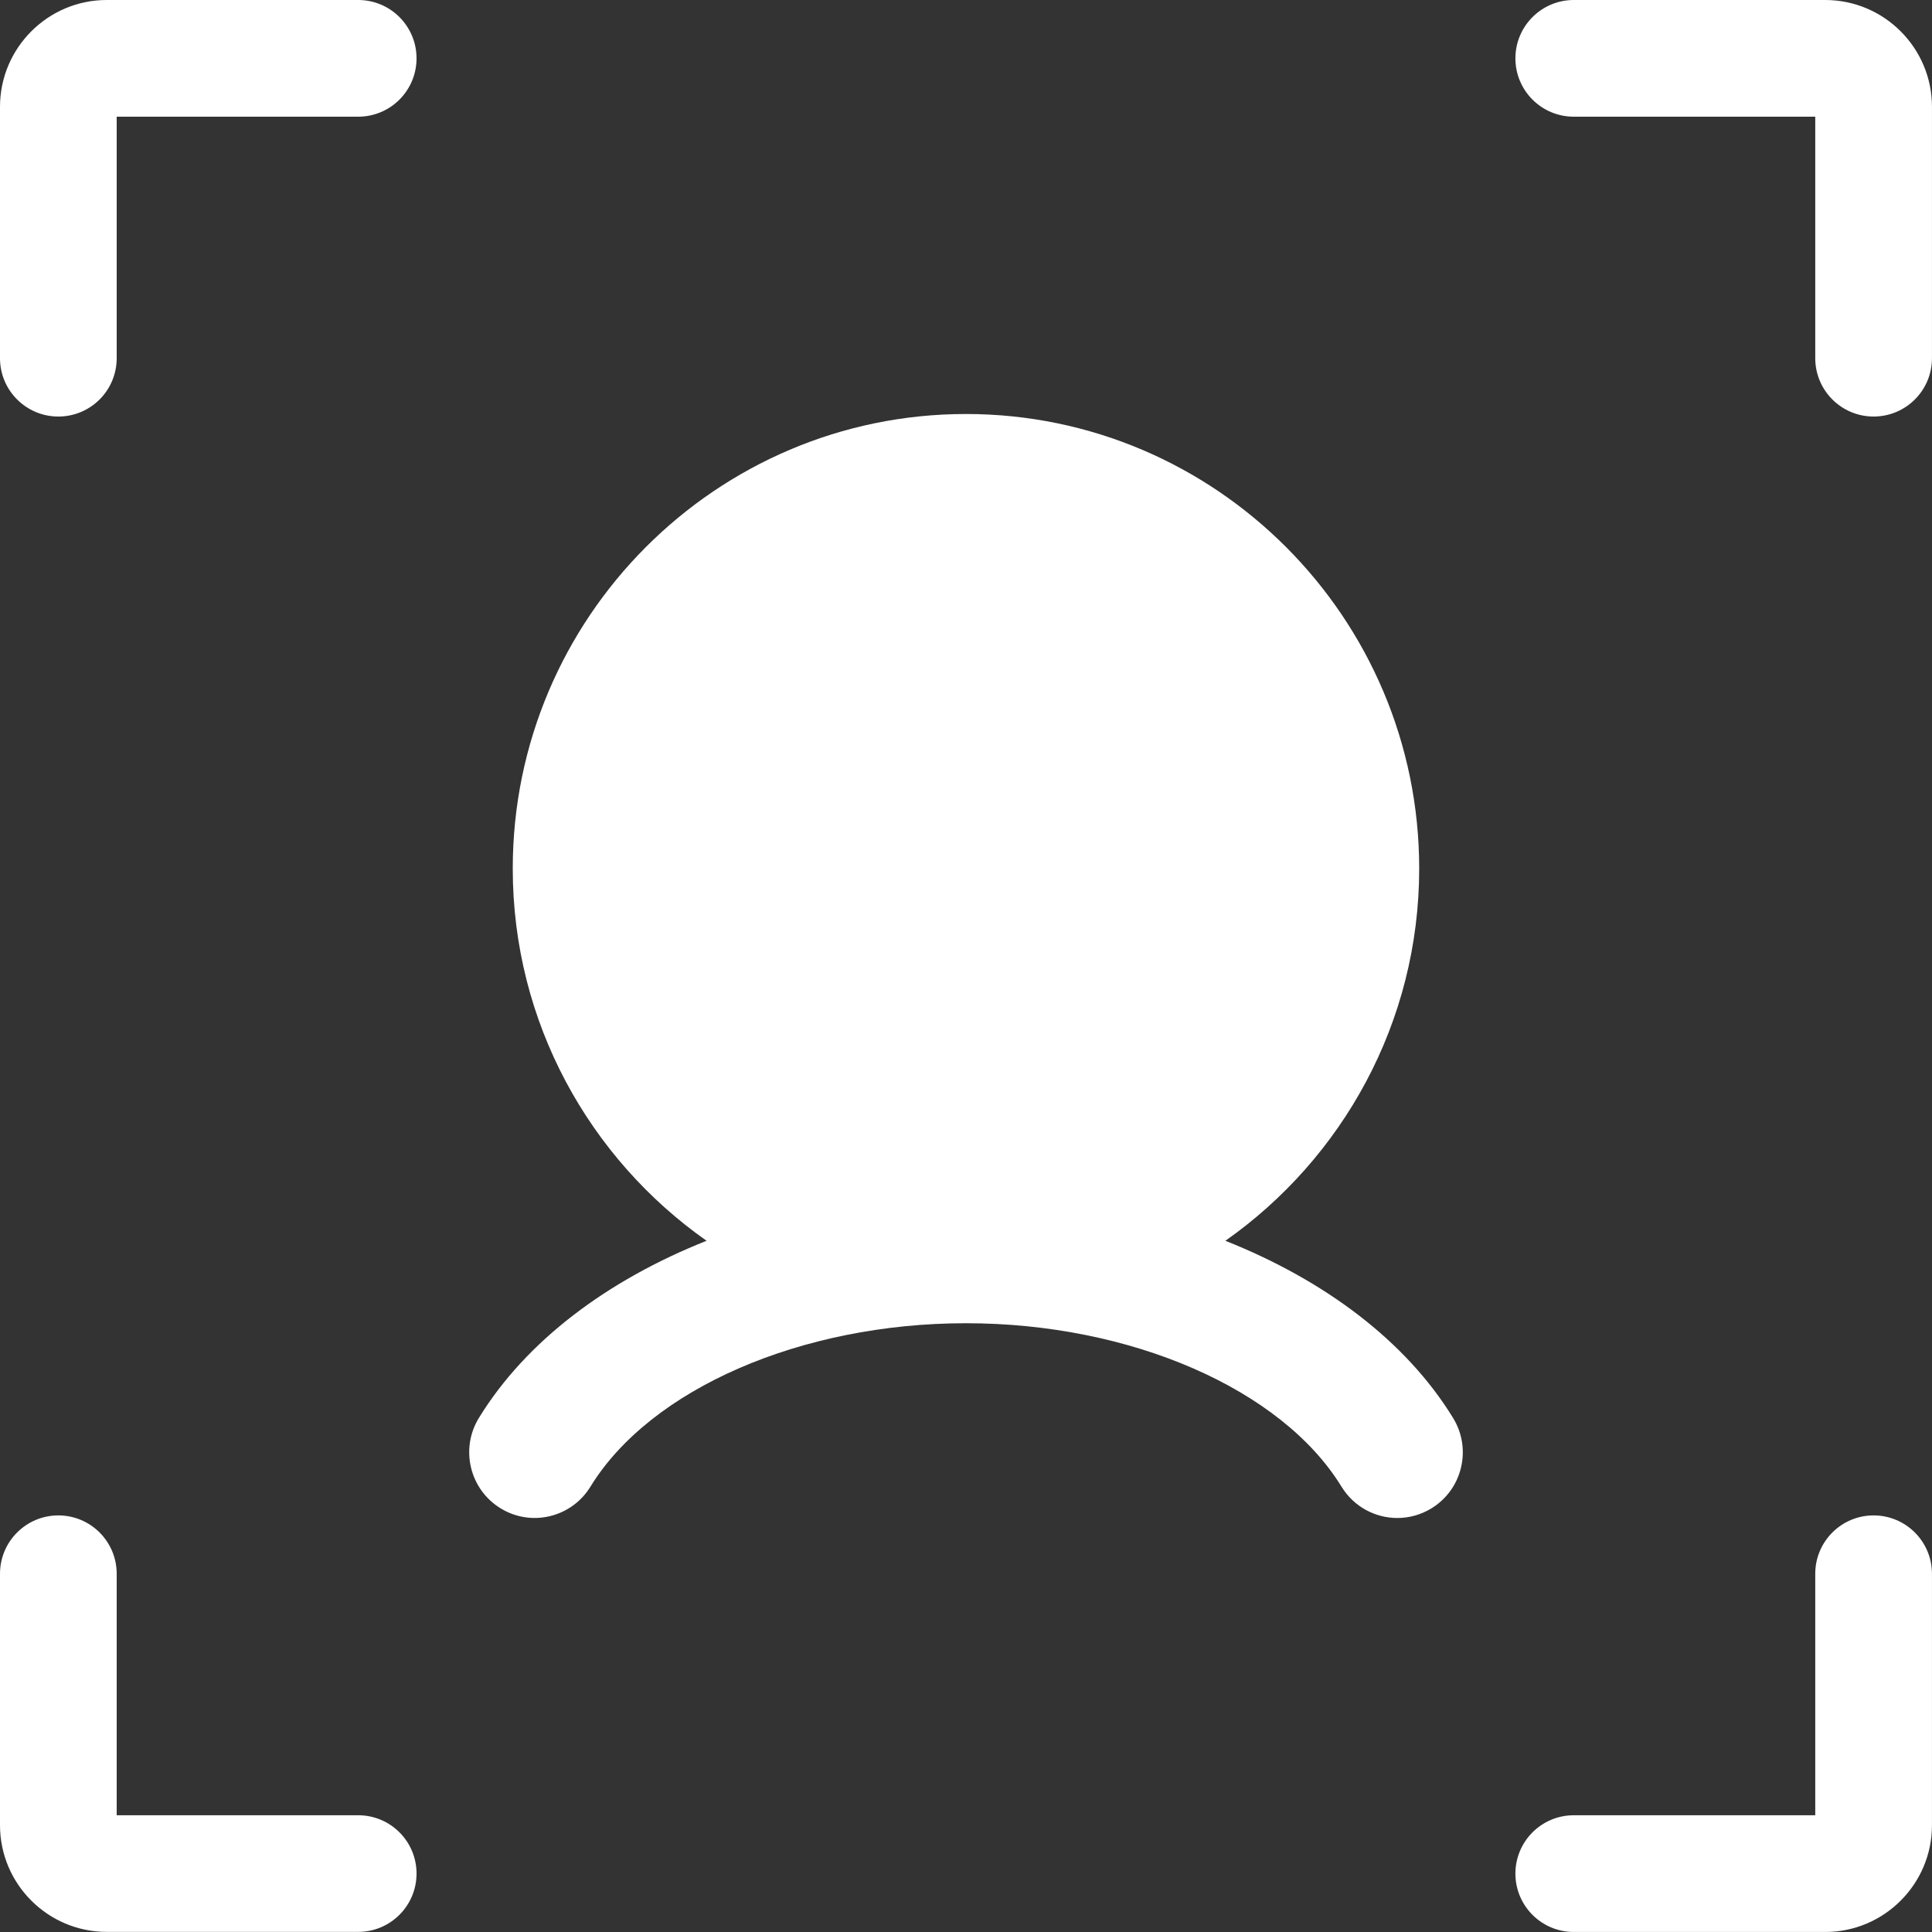 <svg width="70" height="70" viewBox="0 0 70 70" fill="none" xmlns="http://www.w3.org/2000/svg">
<rect x="0" y="0" width="70" height="70" fill="#333333" stroke="none"/>
<path d="M12.978 0H3.866C1.736 0 0 1.736 0 3.869V12.978C0 14.146 0.947 15.092 2.114 15.092C3.282 15.092 4.228 14.146 4.228 12.978V4.228H12.978C14.146 4.228 15.092 3.282 15.092 2.114C15.092 0.947 14.146 0 12.978 0Z" fill="white"/>
<path d="M66.132 0H57.02C55.853 0 54.906 0.947 54.906 2.114C54.906 3.282 55.853 4.228 57.02 4.228H65.77V12.978C65.77 14.146 66.717 15.092 67.884 15.092C69.052 15.092 69.999 14.146 69.999 12.978V3.869C69.999 1.736 68.263 0 66.132 0Z" fill="white"/>
<path d="M12.978 65.77H4.228V57.02C4.228 55.853 3.282 54.906 2.114 54.906C0.947 54.906 0 55.853 0 57.02V66.13C0 68.263 1.736 69.996 3.866 69.996H12.978C14.146 69.996 15.092 69.049 15.092 67.882C15.092 66.715 14.146 65.77 12.978 65.77Z" fill="white"/>
<path d="M67.884 54.906C66.717 54.906 65.77 55.853 65.77 57.02V65.77H57.02C55.853 65.77 54.906 66.717 54.906 67.884C54.906 69.052 55.853 69.999 57.02 69.999H66.132C68.263 69.999 69.999 68.263 69.999 66.132V57.023C69.999 55.853 69.052 54.906 67.884 54.906Z" fill="white"/>
<path d="M44.398 44.956C48.637 41.974 51.42 37.044 51.42 31.47C51.42 22.388 44.053 15 34.999 15C25.945 15 18.578 22.388 18.578 31.47C18.578 37.044 21.36 41.974 25.6 44.956C22.008 46.383 19.06 48.587 17.352 51.373C16.665 52.492 17.015 53.959 18.132 54.646C19.247 55.336 20.709 54.981 21.392 53.866C23.563 50.324 29.03 47.943 34.999 47.943C40.967 47.943 46.434 50.324 48.606 53.866C49.054 54.596 49.831 55 50.629 55C51.051 55 51.48 54.886 51.868 54.648C52.985 53.961 53.336 52.497 52.648 51.376C50.94 48.587 47.989 46.383 44.398 44.956Z" fill="white"/>
</svg>
